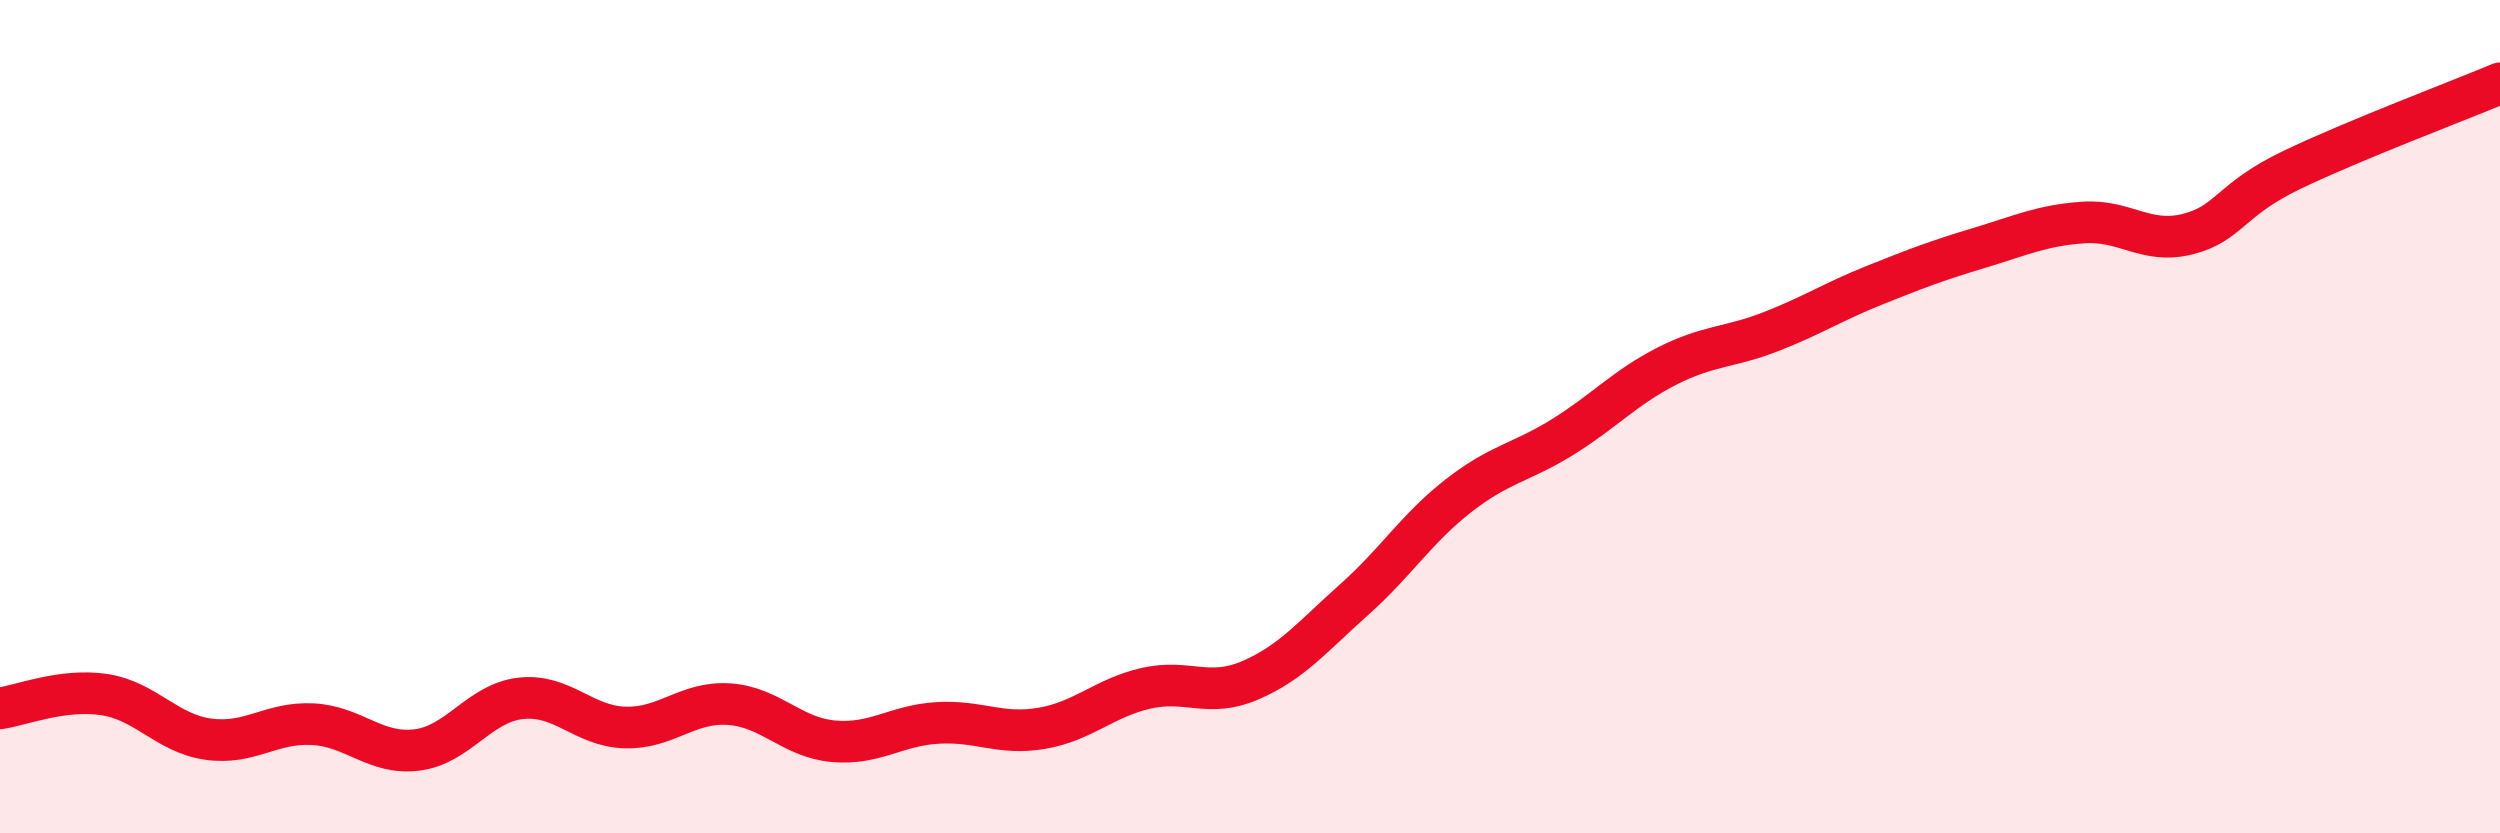 
    <svg width="60" height="20" viewBox="0 0 60 20" xmlns="http://www.w3.org/2000/svg">
      <path
        d="M 0,17 C 0.5,16.93 1.5,16.52 2.5,16.67 C 3.5,16.82 4,17.6 5,17.74 C 6,17.88 6.5,17.33 7.5,17.38 C 8.5,17.43 9,18.12 10,18 C 11,17.88 11.5,16.87 12.5,16.76 C 13.5,16.65 14,17.43 15,17.46 C 16,17.49 16.5,16.83 17.5,16.9 C 18.5,16.97 19,17.7 20,17.79 C 21,17.88 21.5,17.41 22.5,17.35 C 23.5,17.29 24,17.65 25,17.48 C 26,17.31 26.5,16.75 27.5,16.52 C 28.5,16.29 29,16.76 30,16.33 C 31,15.9 31.5,15.28 32.5,14.39 C 33.5,13.5 34,12.68 35,11.9 C 36,11.12 36.5,11.11 37.5,10.49 C 38.5,9.87 39,9.3 40,8.79 C 41,8.28 41.5,8.35 42.5,7.96 C 43.5,7.57 44,7.24 45,6.84 C 46,6.44 46.5,6.25 47.5,5.95 C 48.5,5.65 49,5.41 50,5.34 C 51,5.27 51.5,5.87 52.5,5.62 C 53.5,5.37 53.5,4.8 55,4.08 C 56.5,3.36 59,2.42 60,2L60 20L0 20Z"
        fill="#EB0A25"
        opacity="0.1"
        stroke-linecap="round"
        stroke-linejoin="round"
      />
      <path
        d="M 0,17 C 0.5,16.93 1.5,16.52 2.5,16.67 C 3.5,16.82 4,17.6 5,17.74 C 6,17.88 6.5,17.33 7.5,17.38 C 8.5,17.43 9,18.12 10,18 C 11,17.88 11.5,16.87 12.5,16.76 C 13.5,16.65 14,17.43 15,17.46 C 16,17.49 16.5,16.83 17.5,16.9 C 18.5,16.97 19,17.7 20,17.79 C 21,17.88 21.5,17.41 22.5,17.35 C 23.5,17.29 24,17.65 25,17.48 C 26,17.31 26.5,16.75 27.5,16.52 C 28.5,16.29 29,16.76 30,16.33 C 31,15.9 31.5,15.28 32.5,14.39 C 33.5,13.5 34,12.68 35,11.9 C 36,11.12 36.5,11.11 37.5,10.49 C 38.5,9.87 39,9.3 40,8.79 C 41,8.28 41.5,8.35 42.5,7.96 C 43.5,7.57 44,7.24 45,6.84 C 46,6.44 46.5,6.25 47.5,5.95 C 48.5,5.65 49,5.41 50,5.34 C 51,5.27 51.5,5.87 52.5,5.62 C 53.5,5.37 53.5,4.8 55,4.08 C 56.5,3.36 59,2.42 60,2"
        stroke="#EB0A25"
        stroke-width="1"
        fill="none"
        stroke-linecap="round"
        stroke-linejoin="round"
      />
    </svg>
  